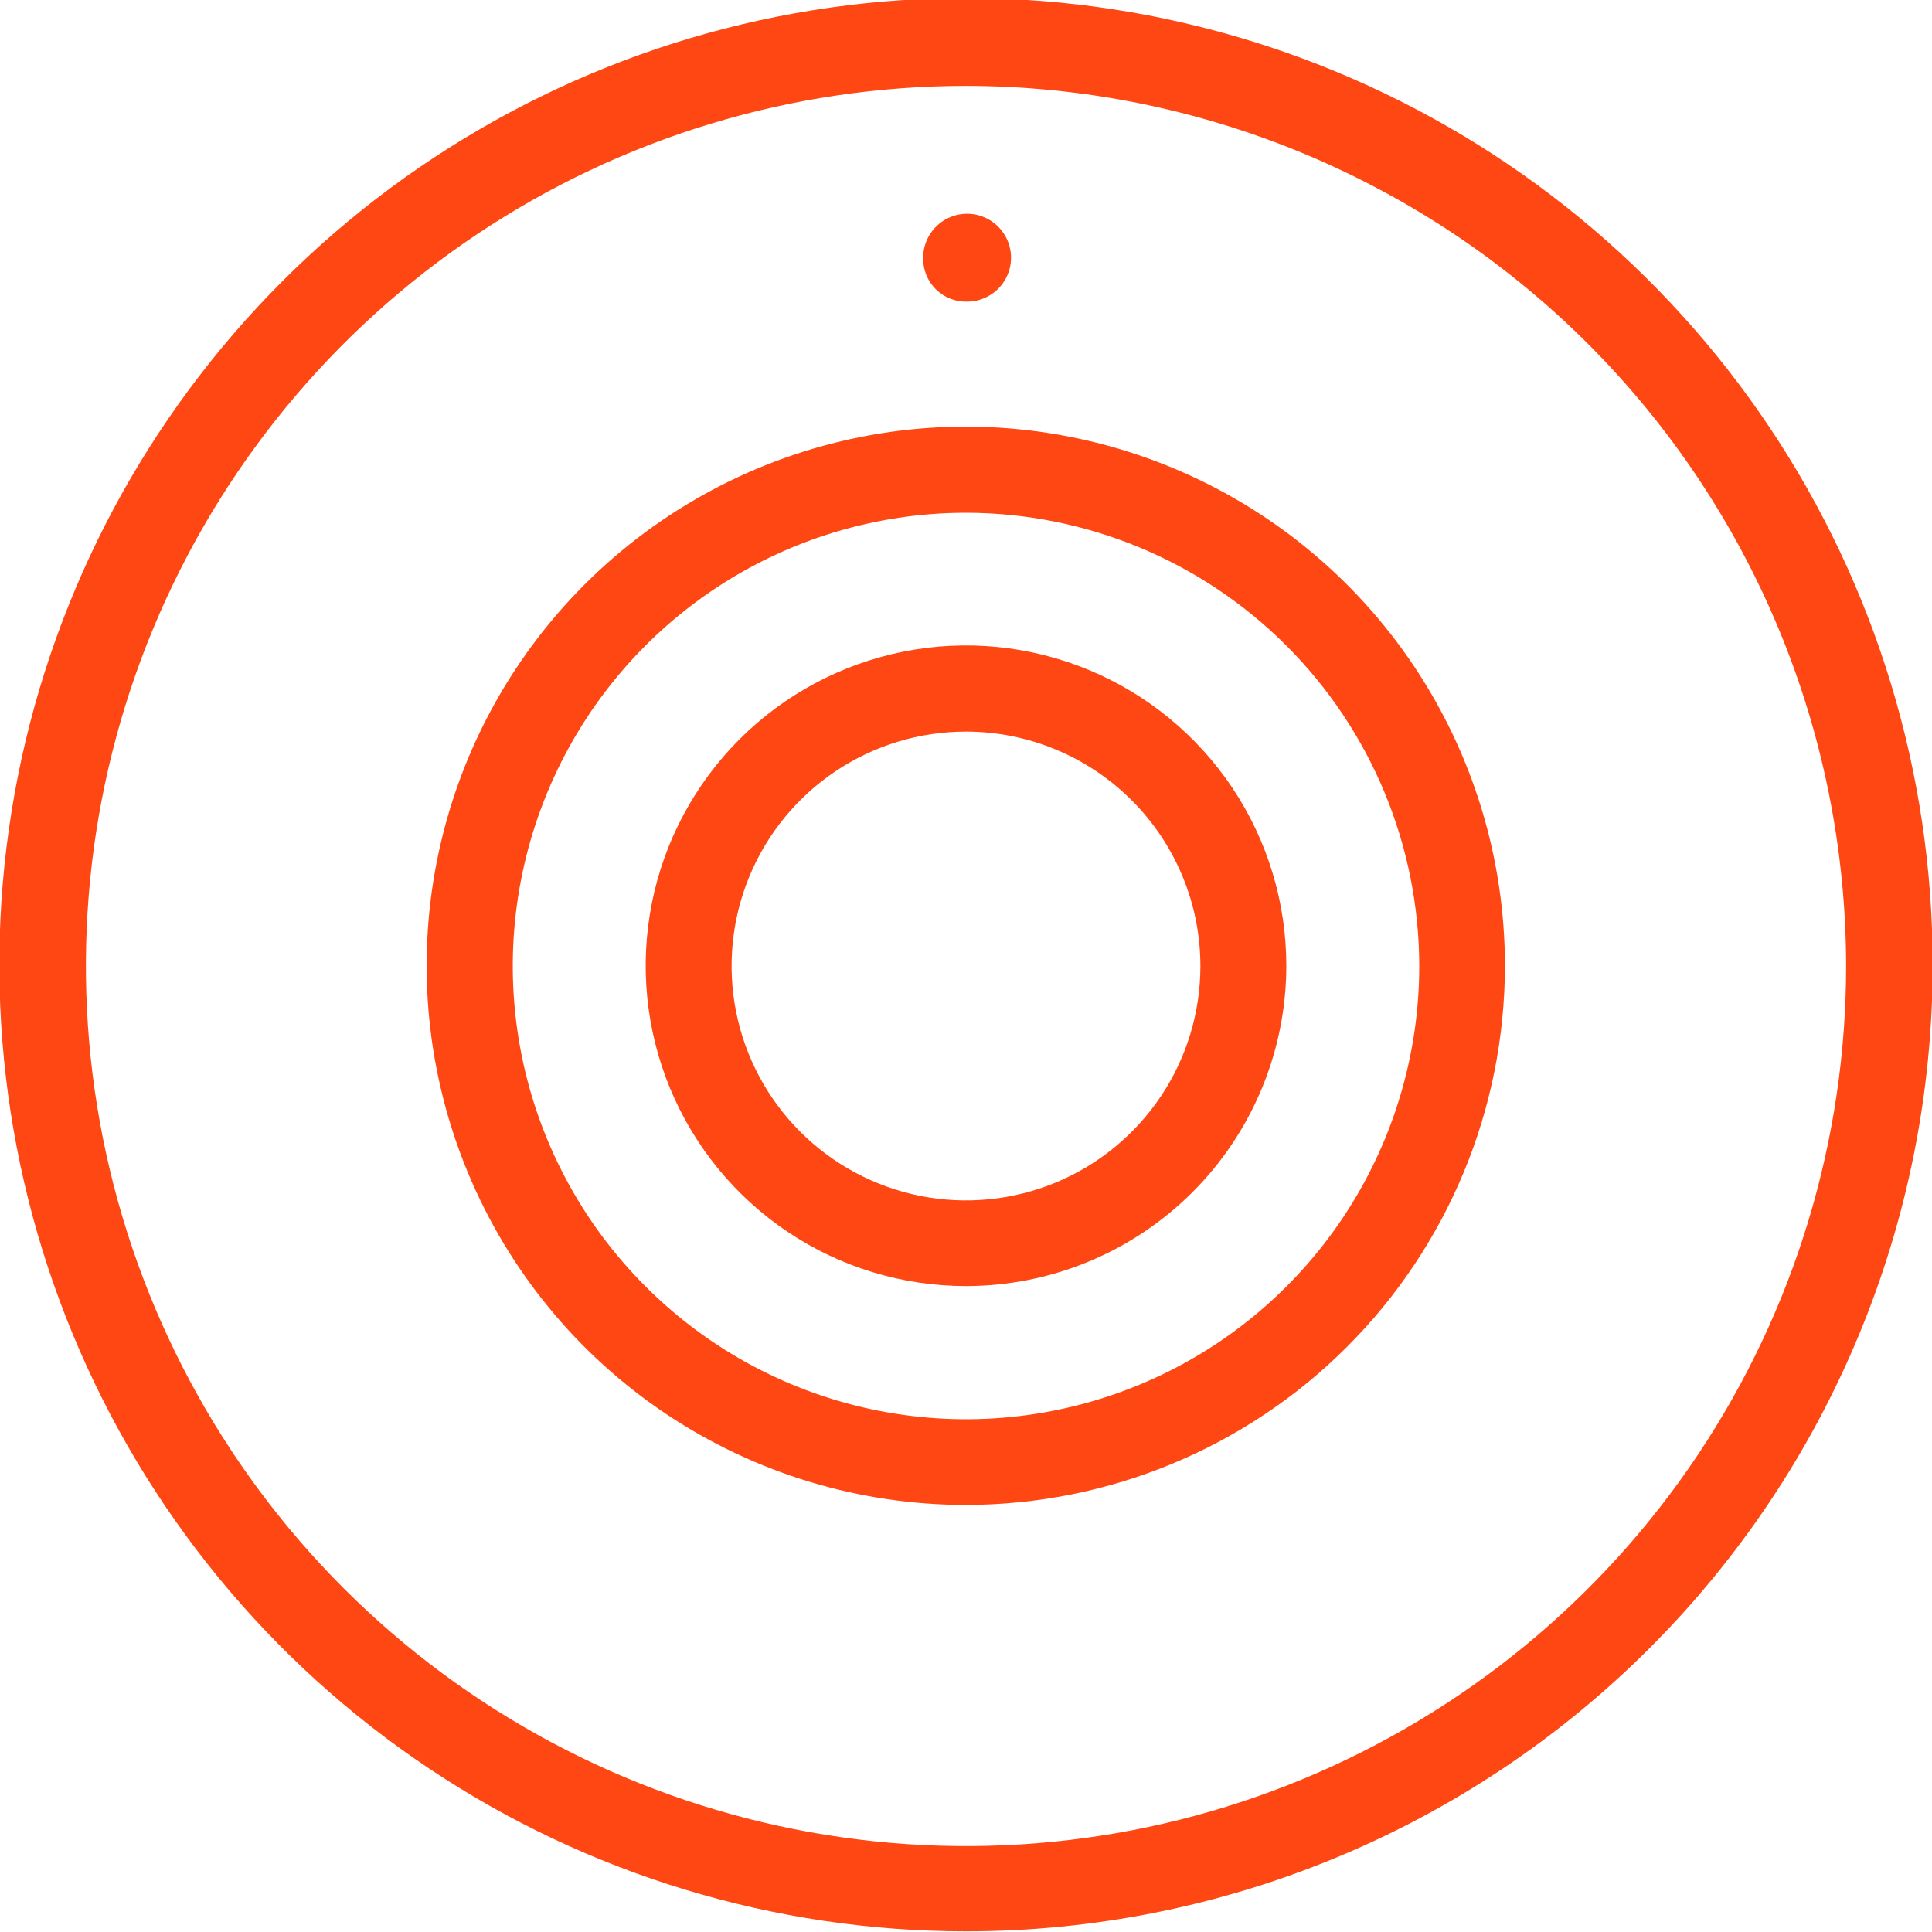 <?xml version="1.0" encoding="UTF-8"?> <svg xmlns="http://www.w3.org/2000/svg" width="55" height="55" viewBox="0 0 55 55" fill="none"><g clip-path="url(#clip0_1_438)"><path d="M27.5 2.445C22.545 2.445 17.701 3.915 13.58 6.668C9.46 9.421 6.249 13.334 4.353 17.912C2.456 22.49 1.96 27.528 2.927 32.388C3.894 37.248 6.28 41.712 9.784 45.216C13.288 48.72 17.752 51.106 22.612 52.073C27.472 53.04 32.51 52.544 37.088 50.647C41.666 48.751 45.579 45.54 48.332 41.419C51.085 37.299 52.555 32.455 52.555 27.5C52.548 20.857 49.906 14.488 45.209 9.791C40.512 5.094 34.143 2.452 27.5 2.445ZM27.5 54.981C22.057 54.981 16.737 53.367 12.211 50.343C7.686 47.32 4.159 43.022 2.076 37.993C-0.007 32.965 -0.552 27.432 0.51 22.094C1.572 16.756 4.193 11.852 8.041 8.004C11.89 4.155 16.793 1.534 22.131 0.472C27.469 -0.589 33.003 -0.044 38.031 2.038C43.059 4.121 47.357 7.648 50.381 12.174C53.405 16.699 55.019 22.02 55.019 27.462C55.019 34.761 52.119 41.76 46.959 46.921C41.798 52.082 34.798 54.981 27.5 54.981Z" fill="#FE4713"></path><path d="M27.5 14.597C24.948 14.597 22.453 15.354 20.332 16.772C18.21 18.19 16.556 20.205 15.58 22.562C14.603 24.92 14.348 27.514 14.845 30.017C15.343 32.52 16.572 34.819 18.377 36.623C20.181 38.428 22.48 39.657 24.983 40.155C27.486 40.653 30.08 40.397 32.438 39.42C34.795 38.444 36.81 36.79 38.228 34.668C39.646 32.546 40.403 30.052 40.403 27.5C40.399 24.079 39.039 20.799 36.62 18.38C34.201 15.961 30.921 14.601 27.5 14.597ZM27.5 42.842C24.464 42.843 21.496 41.944 18.971 40.258C16.446 38.572 14.478 36.175 13.315 33.37C12.153 30.565 11.848 27.479 12.44 24.501C13.032 21.523 14.494 18.788 16.641 16.641C18.788 14.494 21.523 13.032 24.501 12.44C27.479 11.848 30.565 12.153 33.37 13.315C36.175 14.478 38.572 16.446 40.258 18.971C41.944 21.496 42.843 24.464 42.842 27.5C42.838 31.568 41.221 35.468 38.345 38.344C35.468 41.221 31.568 42.838 27.5 42.842Z" fill="#FE4713"></path><path d="M27.5 20.827C26.18 20.827 24.89 21.218 23.793 21.951C22.695 22.685 21.84 23.727 21.335 24.946C20.83 26.166 20.698 27.507 20.955 28.802C21.212 30.096 21.848 31.285 22.781 32.219C23.715 33.152 24.904 33.788 26.198 34.045C27.493 34.303 28.834 34.17 30.054 33.665C31.273 33.16 32.315 32.305 33.049 31.207C33.782 30.11 34.173 28.82 34.173 27.5C34.172 25.731 33.468 24.034 32.217 22.783C30.966 21.532 29.269 20.828 27.5 20.827ZM27.5 36.612C25.696 36.612 23.933 36.078 22.433 35.075C20.934 34.073 19.765 32.648 19.075 30.982C18.385 29.315 18.205 27.482 18.557 25.712C18.909 23.943 19.779 22.319 21.054 21.044C22.33 19.769 23.956 18.901 25.725 18.549C27.494 18.198 29.328 18.38 30.994 19.071C32.66 19.762 34.084 20.932 35.085 22.432C36.086 23.933 36.62 25.696 36.619 27.5C36.615 29.917 35.654 32.234 33.944 33.942C32.234 35.65 29.917 36.611 27.5 36.612Z" fill="#FE4713"></path><path d="M26.28 7.336C26.28 7.089 26.354 6.847 26.491 6.641C26.629 6.436 26.824 6.275 27.053 6.181C27.281 6.086 27.533 6.061 27.775 6.109C28.018 6.158 28.241 6.277 28.416 6.452C28.591 6.627 28.71 6.85 28.758 7.092C28.806 7.335 28.782 7.586 28.687 7.815C28.592 8.044 28.432 8.239 28.226 8.376C28.02 8.514 27.779 8.587 27.531 8.587C27.366 8.591 27.201 8.562 27.048 8.501C26.894 8.439 26.754 8.347 26.637 8.23C26.52 8.113 26.428 7.974 26.367 7.82C26.306 7.666 26.276 7.502 26.28 7.336Z" fill="#FE4713"></path></g><defs><clipPath id="clip0_1_438"><rect width="55" height="55" fill="white"></rect></clipPath></defs></svg> 